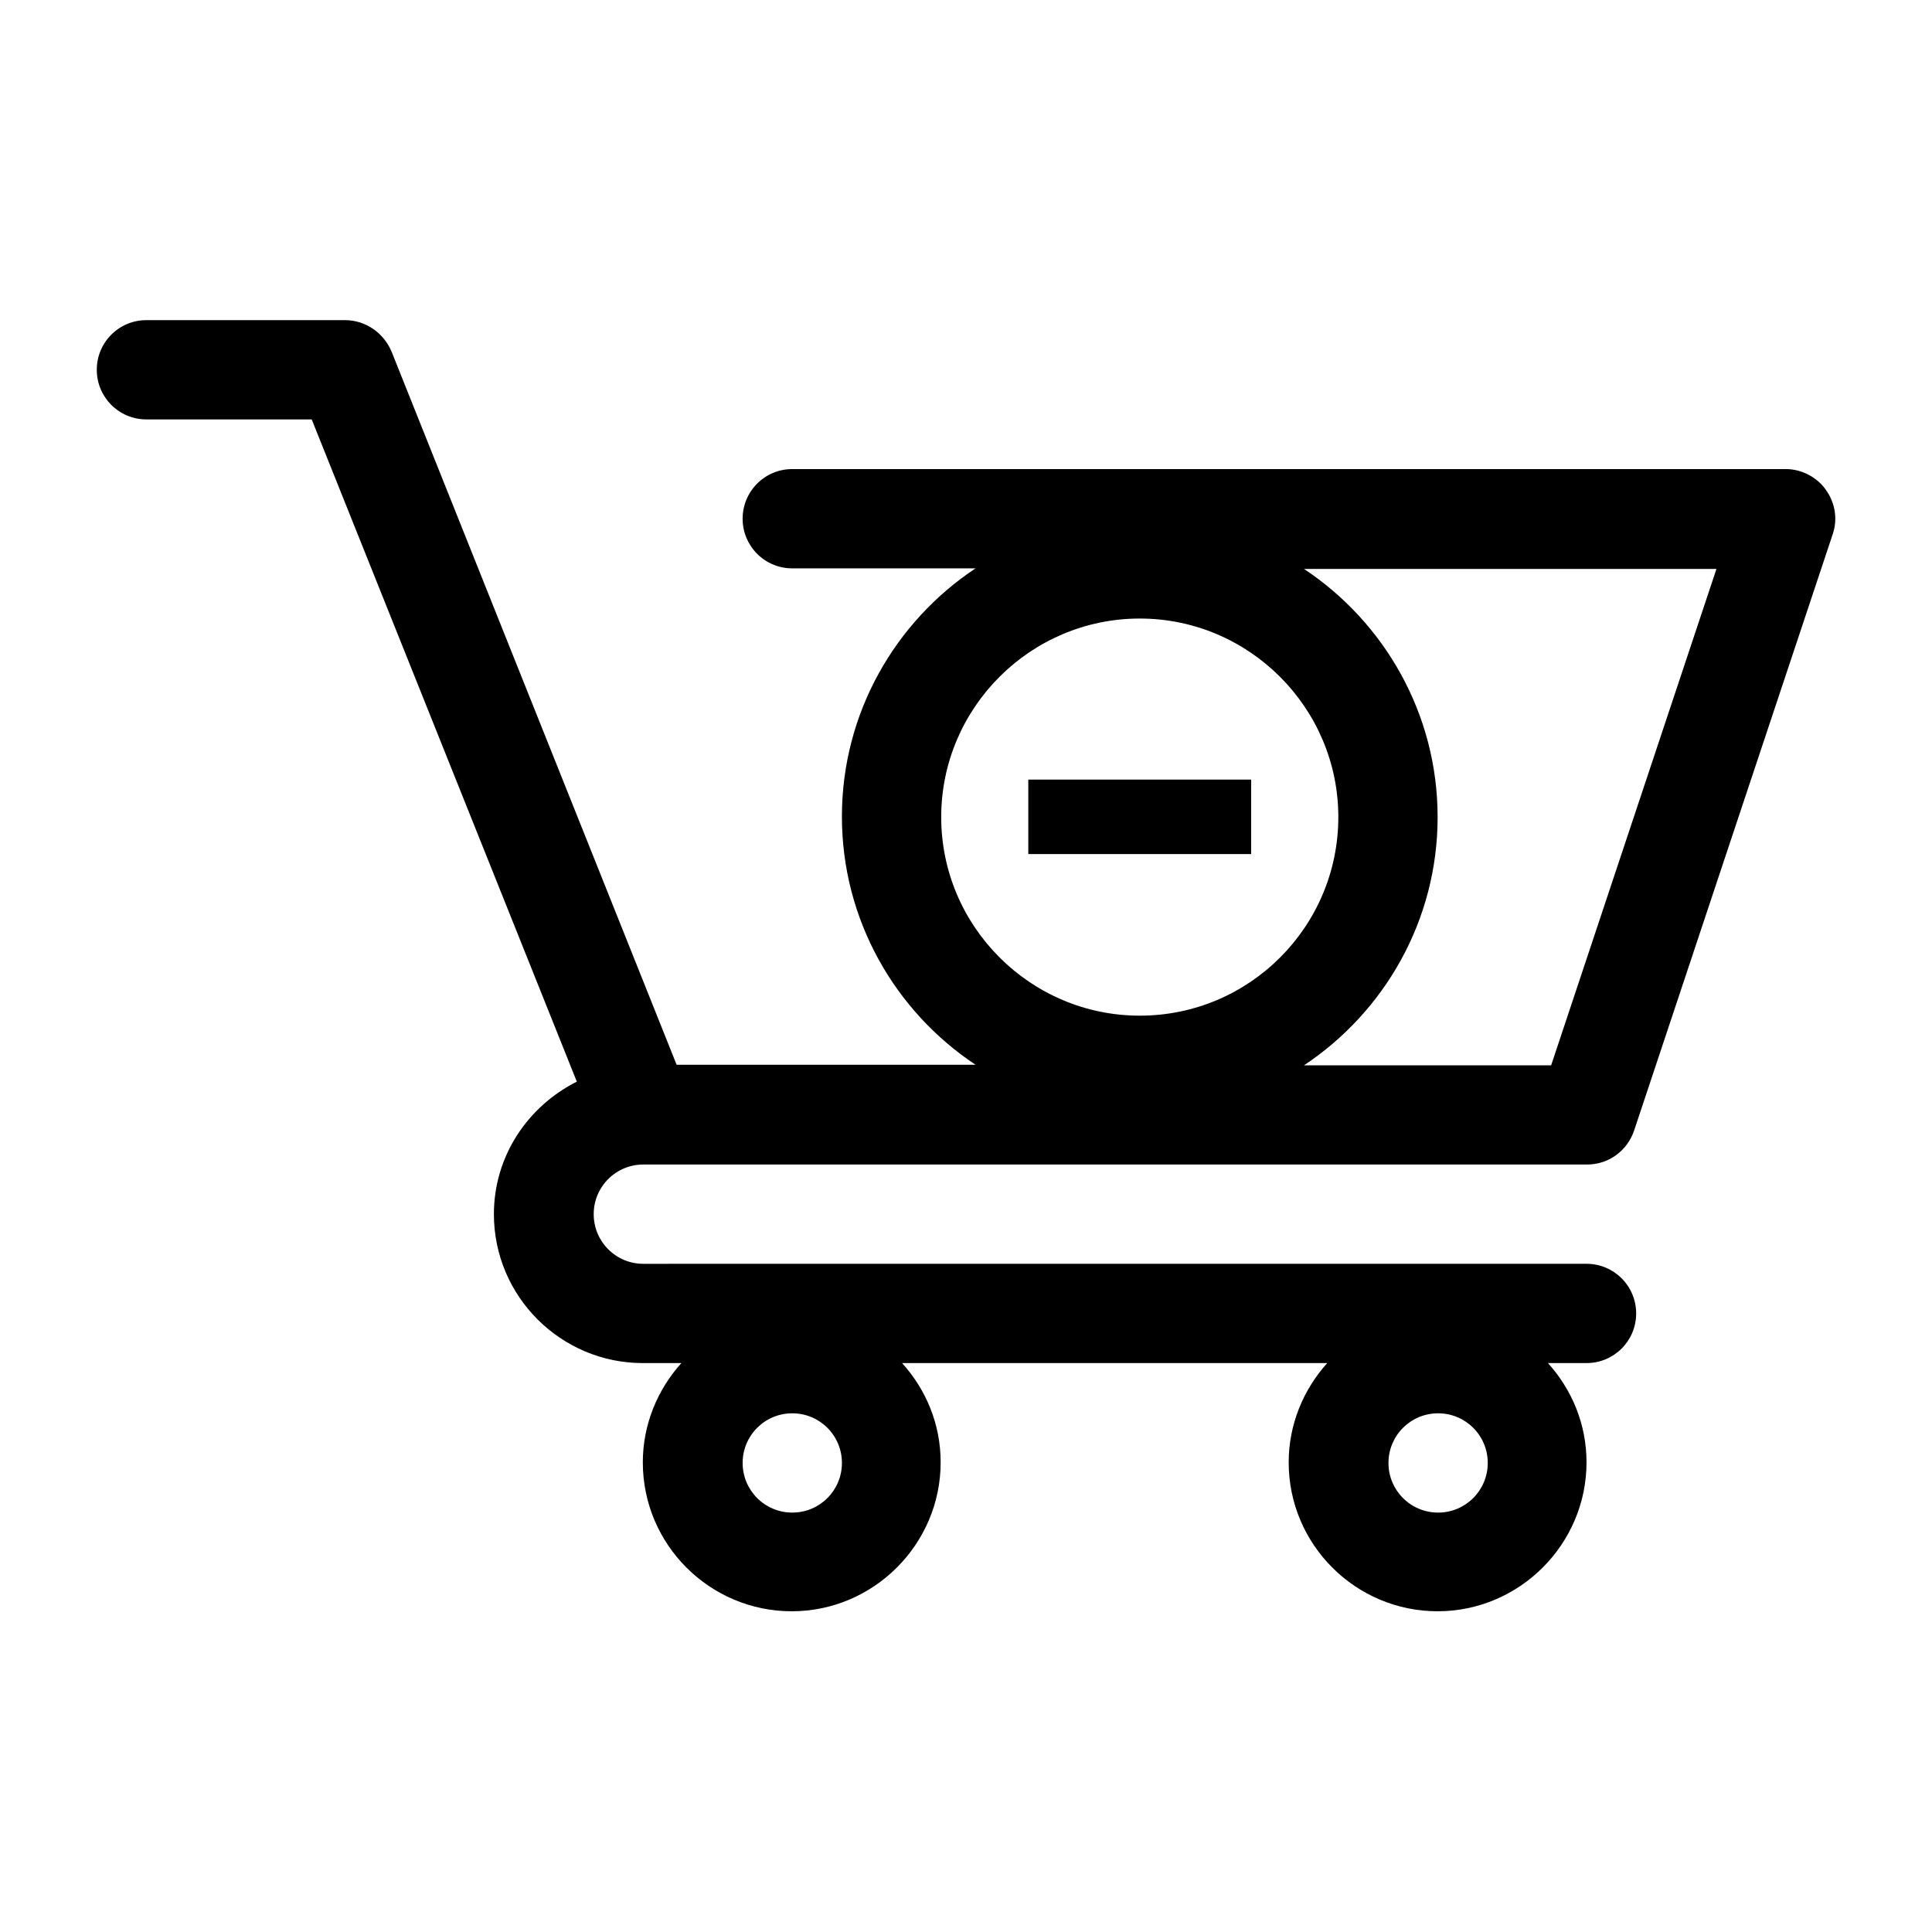 <?xml version="1.0" encoding="UTF-8"?>
<!-- Uploaded to: ICON Repo, www.svgrepo.com, Generator: ICON Repo Mixer Tools -->
<svg fill="#000000" width="800px" height="800px" version="1.1" viewBox="144 144 512 512" xmlns="http://www.w3.org/2000/svg">
 <g>
  <path d="m617.2 268.31h-263.24c-7.277 0-13.156 5.879-13.156 13.156s5.879 13.156 13.156 13.156h48.562c-21.273 14.133-35.406 38.344-35.406 65.773 0 27.43 14.133 51.641 35.406 65.773h-79.211l-75.574-189.07c-2.098-4.898-6.856-8.258-12.312-8.258h-52.621c-7.277 0-13.156 5.879-13.156 13.156s5.879 13.156 13.156 13.156h43.805l70.254 175.49c-13.016 6.574-21.973 19.73-21.973 35.125 0 21.832 17.773 39.465 39.465 39.465h10.215c-6.297 6.996-10.215 16.234-10.215 26.309 0 21.832 17.773 39.465 39.465 39.465s39.465-17.773 39.465-39.465c0-10.215-3.918-19.312-10.215-26.309h112.66c-6.297 6.996-10.215 16.234-10.215 26.309 0 21.832 17.773 39.465 39.465 39.465s39.465-17.773 39.465-39.465c0-10.215-3.918-19.312-10.215-26.309h10.215c7.277 0 13.156-5.879 13.156-13.156 0-7.277-5.879-13.156-13.156-13.156l-249.95 0.004c-7.277 0-13.156-5.879-13.156-13.156 0-7.277 5.879-13.156 13.156-13.156h250.09c5.738 0 10.637-3.637 12.457-8.957l52.621-158c1.398-4.059 0.699-8.398-1.82-11.895-2.383-3.359-6.441-5.457-10.641-5.457zm-92.086 250.23c7.277 0 13.156 5.879 13.156 13.156s-5.879 13.156-13.156 13.156-13.156-5.879-13.156-13.156c0.004-7.281 5.879-13.156 13.156-13.156zm-171.15 0c7.277 0 13.156 5.879 13.156 13.156s-5.879 13.156-13.156 13.156c-7.277 0-13.156-5.879-13.156-13.156 0-7.281 5.879-13.156 13.156-13.156zm92.086-105.38c-28.969 0-52.621-23.652-52.621-52.621s23.652-52.621 52.621-52.621 52.621 23.652 52.621 52.621c-0.004 28.973-23.516 52.621-52.621 52.621zm109.02 13.156h-65.492c21.273-14.133 35.406-38.344 35.406-65.773 0-27.43-14.133-51.641-35.406-65.773h109.3z"/>
  <path d="m416.51 350.6h59.059v19.734h-59.059z"/>
 </g>
</svg>